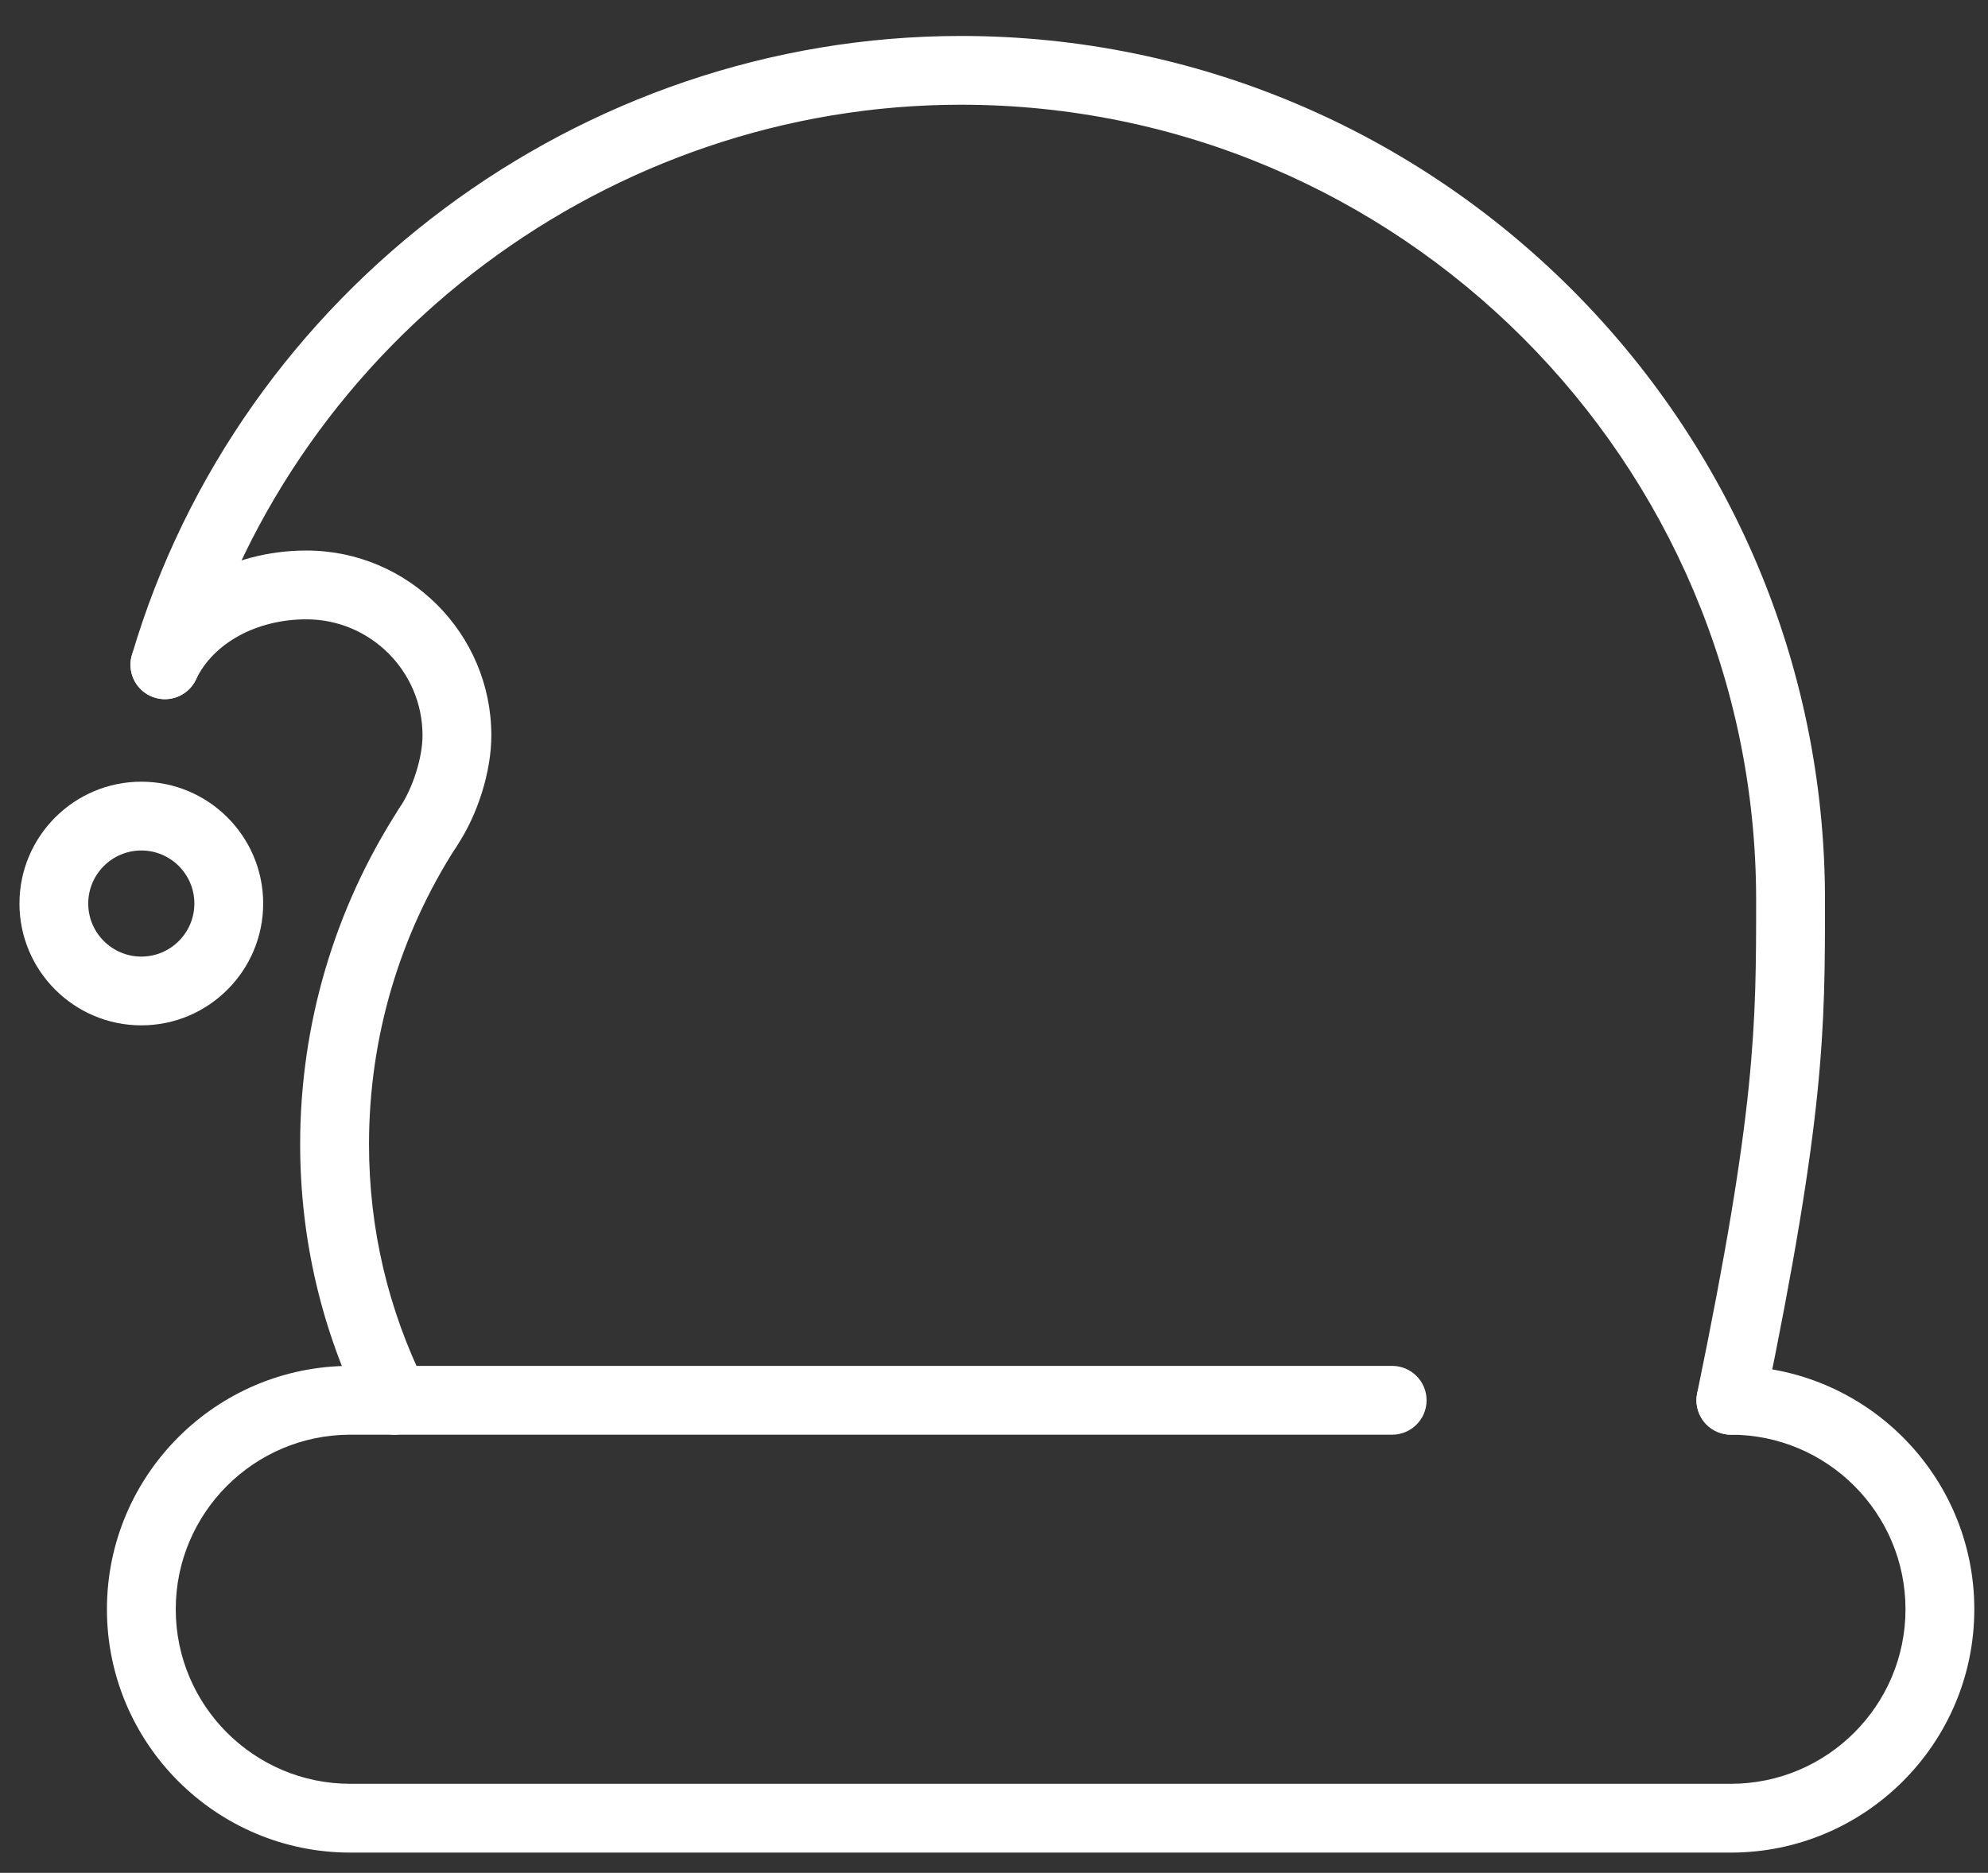 <?xml version="1.0" encoding="UTF-8"?>
<svg id="SVGDoc" width="52" height="49" xmlns="http://www.w3.org/2000/svg" version="1.1" xmlns:xlink="http://www.w3.org/1999/xlink" xmlns:avocode="https://avocode.com/" viewBox="0 0 52 49"><rect x="0" y="0" width="52" height="49" fill="#333333" stroke="none"/><defs></defs><desc>Generated with Avocode.</desc><g><g><title>Group 1102</title><g><title>Group 678</title><g><title>Group 677</title><g><title>Path 3482</title><path d="M45.275,37.537c-0.06,0 -0.122,-0.006 -0.182,-0.019c-0.488,-0.1 -0.801,-0.576 -0.701,-1.063c1.543,-7.47 1.543,-9.635 1.543,-12.912c0,-11.471 -9.332,-20.803 -20.802,-20.803c-9.161,0 -17.367,6.131 -19.956,14.908c-0.141,0.477 -0.641,0.747 -1.119,0.608c-0.476,-0.14 -0.749,-0.641 -0.608,-1.118c2.814,-9.537 11.729,-16.197 21.683,-16.197c12.463,0 22.603,10.139 22.603,22.602c0,3.388 0,5.627 -1.58,13.276c-0.088,0.425 -0.463,0.718 -0.881,0.718z" fill="#ffffff" fill-opacity="1"></path></g></g></g><g><title>Group 680</title><g><title>Group 679</title><g><title>Path 3483</title><path d="M10.326,37.538c-0.331,0 -0.649,-0.183 -0.807,-0.499c-1.104,-2.219 -1.666,-4.607 -1.668,-7.1c0,-3.125 0.894,-6.16 2.584,-8.778c0.269,-0.417 0.825,-0.537 1.244,-0.268c0.417,0.27 0.538,0.826 0.268,1.244c-1.502,2.327 -2.295,5.024 -2.295,7.802c0.001,2.211 0.499,4.33 1.479,6.298c0.221,0.445 0.04,0.985 -0.405,1.206c-0.129,0.064 -0.265,0.095 -0.4,0.095z" fill="#ffffff" fill-opacity="1"></path></g></g></g><g><title>Group 682</title><g><title>Group 681</title><g><title>Path 3484</title><path d="M11.19,22.549c-0.174,0 -0.349,-0.05 -0.504,-0.155c-0.411,-0.279 -0.518,-0.838 -0.24,-1.25c0.351,-0.518 0.606,-1.318 0.606,-1.902c0,-1.675 -1.363,-3.038 -3.038,-3.038c-1.299,0 -2.433,0.618 -2.888,1.575c-0.213,0.449 -0.748,0.642 -1.199,0.427c-0.449,-0.213 -0.64,-0.75 -0.427,-1.199c0.751,-1.581 2.523,-2.603 4.514,-2.603c2.667,0 4.838,2.17 4.838,4.838c0,0.948 -0.359,2.091 -0.916,2.912c-0.174,0.257 -0.457,0.395 -0.746,0.395z" fill="#ffffff" fill-opacity="1"></path></g></g></g><g><title>Group 684</title><g><title>Group 683</title><g><title>Path 3485</title><path d="M45.274,48.471h-36.111c-3.51,0 -6.366,-2.856 -6.366,-6.367c0,-3.511 2.856,-6.367 6.366,-6.367h27.252c0.497,0 0.9,0.403 0.9,0.9c0,0.497 -0.403,0.9 -0.9,0.9h-27.252c-2.518,0 -4.566,2.049 -4.566,4.567c0,2.518 2.048,4.567 4.566,4.567h36.111c2.519,0 4.568,-2.049 4.568,-4.567c0,-2.518 -2.049,-4.567 -4.568,-4.567c-0.497,0 -0.9,-0.403 -0.9,-0.9c0,-0.497 0.403,-0.9 0.9,-0.9c3.511,0 6.368,2.856 6.368,6.367c0,3.511 -2.857,6.367 -6.368,6.367z" fill="#ffffff" fill-opacity="1"></path></g></g></g><g><title>Group 686</title><g><title>Group 685</title><g><title>Path 3486</title><path d="M5.084,23.64c0,0.765 -0.622,1.388 -1.387,1.388c-0.766,0 -1.389,-0.623 -1.389,-1.388c0,-0.765 0.623,-1.388 1.389,-1.388c0.765,0 1.387,0.623 1.387,1.388zM6.884,23.64c0,-1.758 -1.43,-3.188 -3.187,-3.188c-1.758,0 -3.188,1.43 -3.188,3.188c0,1.758 1.43,3.187 3.188,3.187c1.757,0 3.187,-1.429 3.187,-3.187z" fill="#ffffff" fill-opacity="1"></path></g></g></g></g></g></svg>